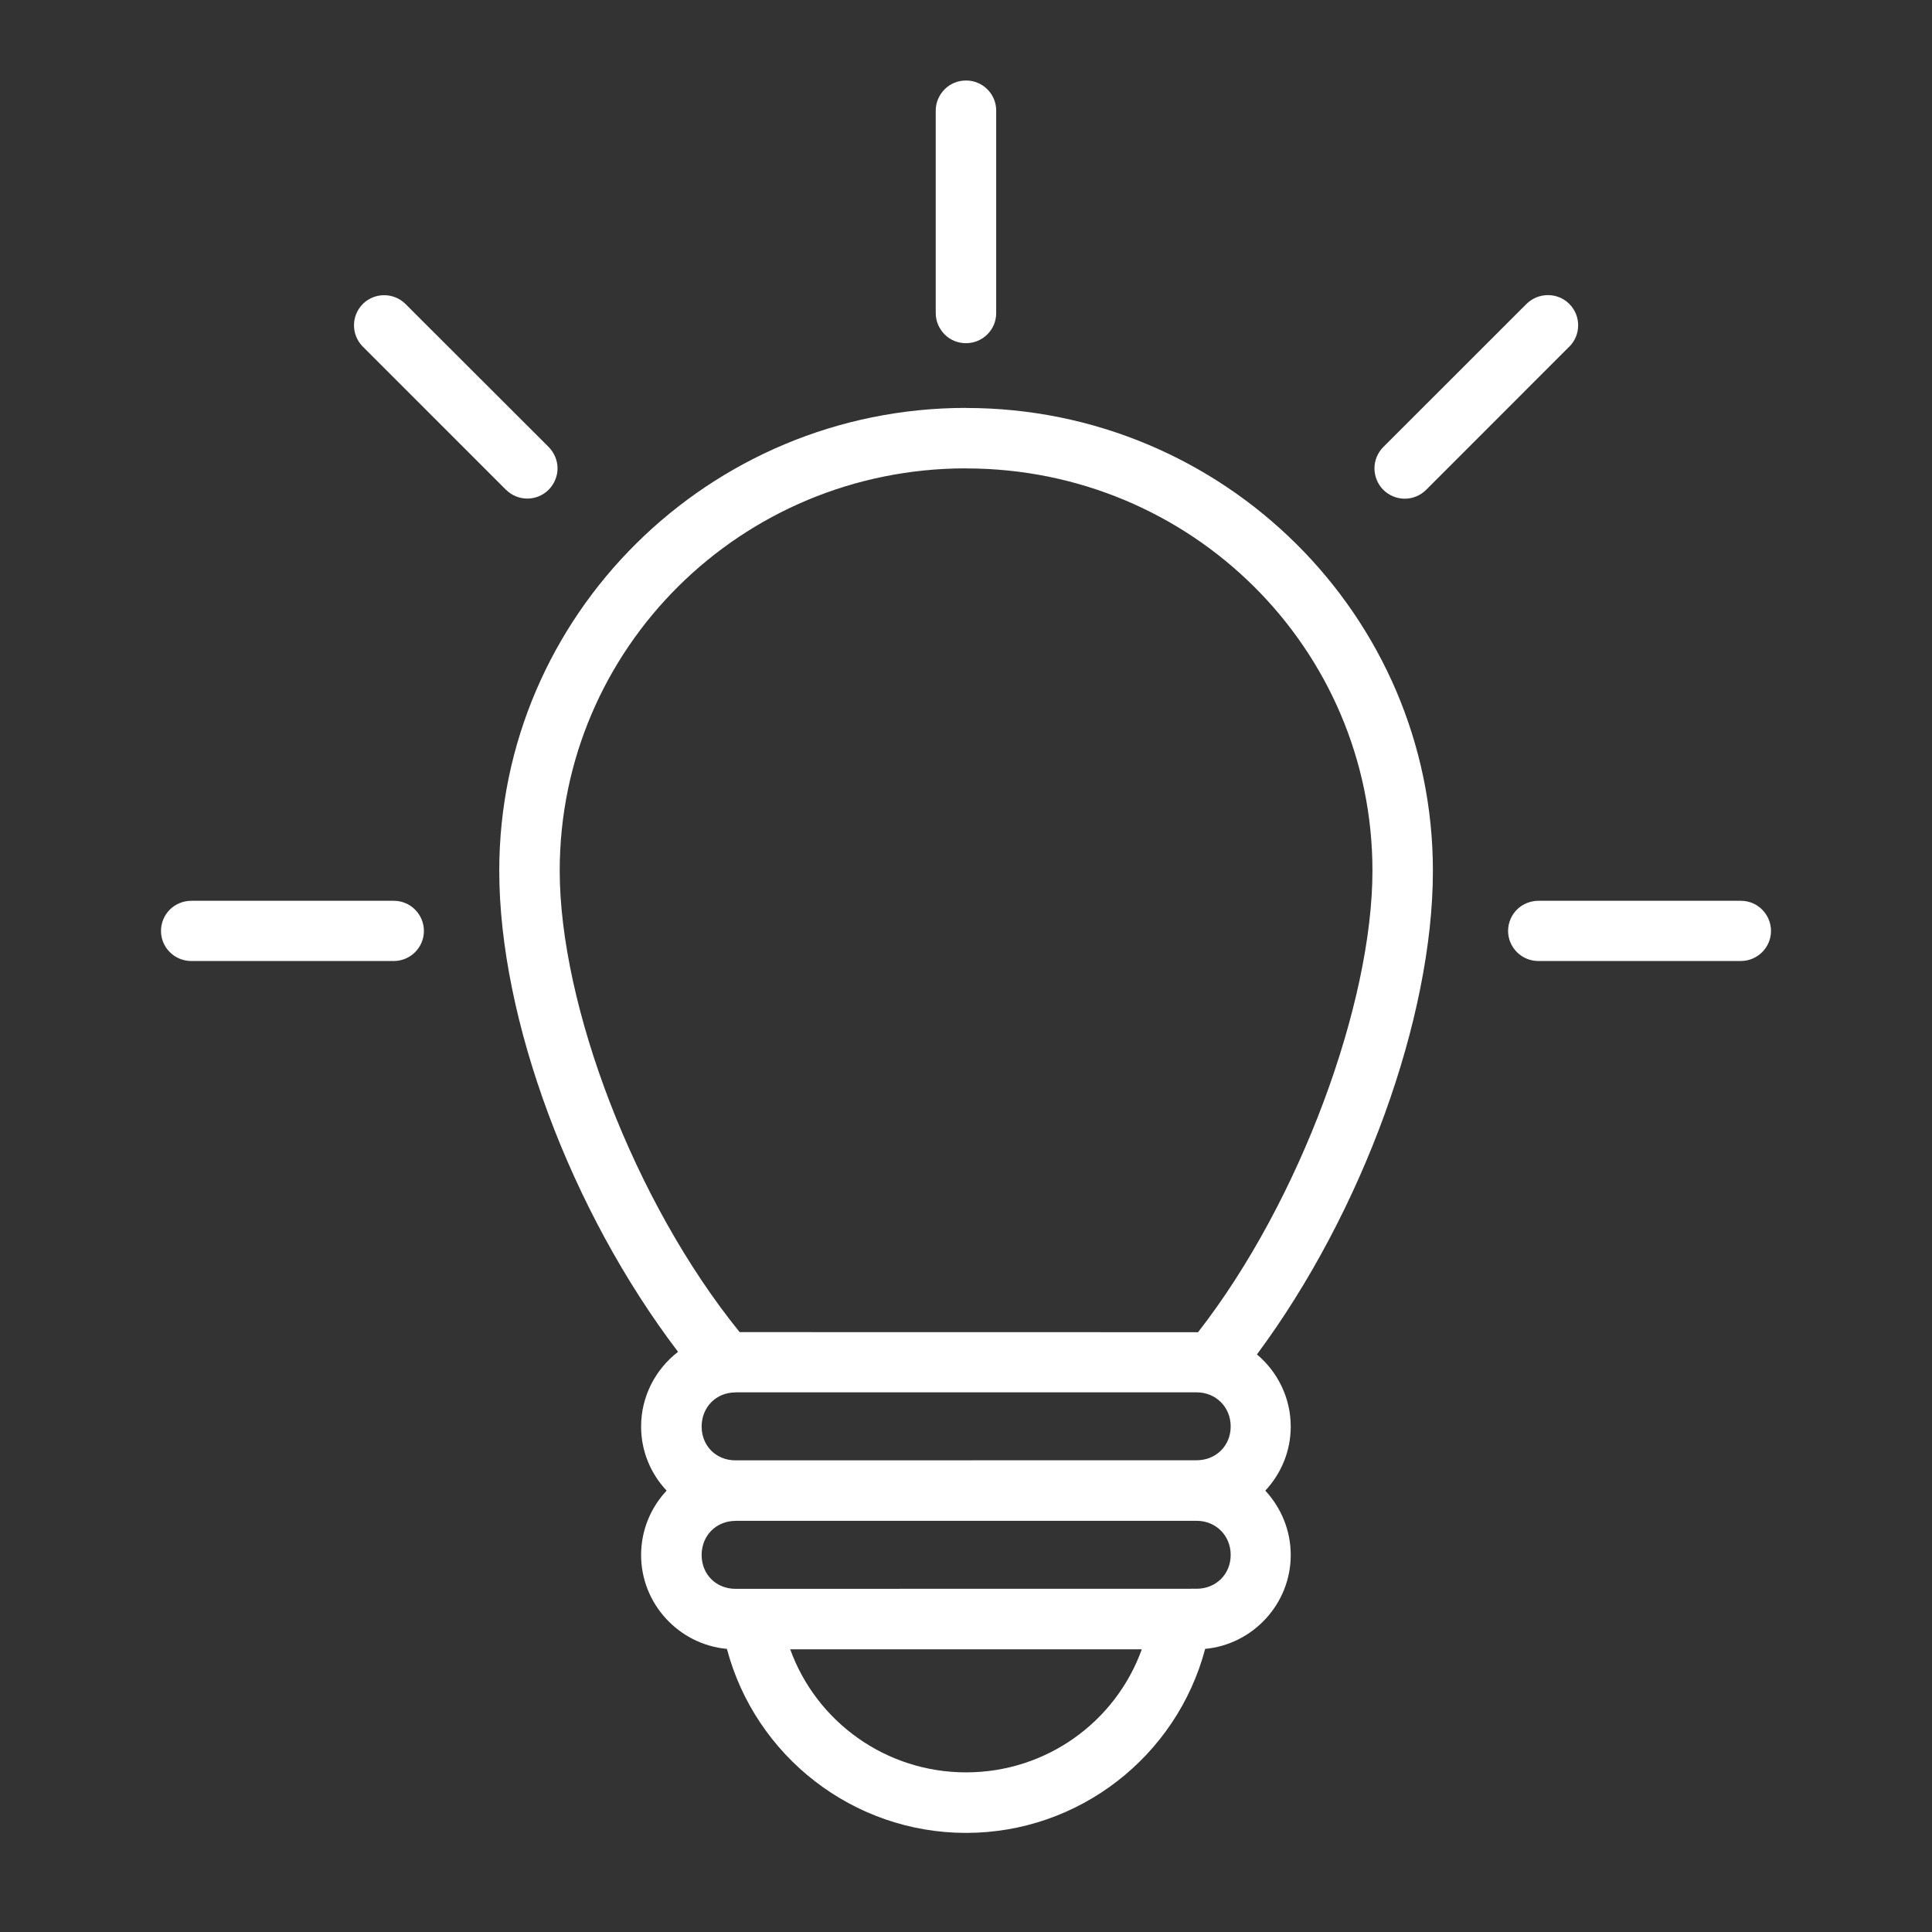 <svg width="24" height="24" viewBox="0 0 24 24" fill="none" xmlns="http://www.w3.org/2000/svg">
<rect x="0" y="0" width="24" height="24" fill="#333333" stroke="none"/>
<path fill-rule="evenodd" clip-rule="evenodd" d="M12.001 1C11.901 1 11.805 1.038 11.735 1.109C11.665 1.179 11.624 1.274 11.624 1.373V3.89C11.624 3.989 11.665 4.084 11.735 4.155C11.805 4.225 11.901 4.264 12.001 4.263C12.207 4.263 12.375 4.096 12.375 3.89V1.373C12.375 1.167 12.207 1 12.001 1ZM19.229 3.666C19.13 3.666 19.034 3.705 18.962 3.776L17.184 5.553C17.114 5.623 17.074 5.719 17.074 5.818C17.074 5.918 17.114 6.014 17.184 6.085C17.255 6.155 17.351 6.195 17.451 6.195C17.55 6.195 17.646 6.155 17.716 6.085L19.494 4.306H19.495C19.641 4.159 19.641 3.923 19.495 3.776C19.425 3.705 19.329 3.666 19.229 3.666ZM4.771 3.667C4.673 3.667 4.577 3.706 4.507 3.776C4.361 3.923 4.361 4.159 4.507 4.306L6.285 6.084H6.286C6.432 6.23 6.669 6.23 6.815 6.084C6.885 6.014 6.926 5.918 6.926 5.818C6.926 5.719 6.885 5.623 6.815 5.552L5.037 3.776C4.967 3.706 4.871 3.667 4.771 3.667ZM12.001 5.067C8.805 5.067 6.202 7.645 6.202 10.816C6.202 12.661 7.088 15.038 8.423 16.793C8.144 17.008 7.964 17.345 7.964 17.721C7.964 18.028 8.084 18.308 8.281 18.517C8.084 18.728 7.964 19.009 7.964 19.317C7.964 19.925 8.435 20.429 9.03 20.483C9.383 21.816 10.597 22.769 12.001 22.769C13.404 22.769 14.618 21.816 14.971 20.483C15.564 20.428 16.034 19.924 16.034 19.317C16.034 19.01 15.914 18.729 15.718 18.517C15.914 18.307 16.034 18.028 16.034 17.721C16.034 17.363 15.87 17.04 15.614 16.825C16.929 15.054 17.8 12.644 17.8 10.817C17.8 7.645 15.197 5.068 12.002 5.068L12.001 5.067ZM12.001 5.819C14.795 5.819 17.049 8.054 17.049 10.817C17.049 12.451 16.158 14.913 14.882 16.55C14.876 16.55 14.87 16.549 14.864 16.549L9.188 16.548C7.872 14.923 6.953 12.48 6.953 10.816C6.953 8.054 9.207 5.818 12.001 5.818L12.001 5.819ZM2.376 11.19V11.19C2.277 11.19 2.181 11.229 2.111 11.298C2.04 11.369 2 11.464 2 11.564C2 11.663 2.039 11.759 2.111 11.829C2.181 11.899 2.277 11.938 2.376 11.938H4.893C5.099 11.937 5.266 11.77 5.266 11.564C5.265 11.357 5.098 11.19 4.893 11.19L2.376 11.19ZM19.11 11.19L19.111 11.19C19.011 11.19 18.916 11.229 18.845 11.298C18.774 11.369 18.734 11.464 18.734 11.564C18.734 11.663 18.774 11.759 18.845 11.829C18.915 11.899 19.011 11.938 19.111 11.938H21.626C21.832 11.937 22 11.77 22 11.564C21.999 11.357 21.832 11.19 21.626 11.19L19.11 11.19ZM9.137 17.296H14.864C15.105 17.296 15.288 17.48 15.288 17.72C15.288 17.96 15.105 18.14 14.864 18.14L9.137 18.141C8.895 18.141 8.716 17.961 8.716 17.721C8.716 17.48 8.896 17.297 9.137 17.297V17.296ZM9.137 18.892H14.864C15.105 18.892 15.288 19.076 15.288 19.316C15.288 19.556 15.105 19.736 14.864 19.736L9.137 19.737C8.895 19.737 8.716 19.557 8.716 19.317C8.716 19.076 8.896 18.893 9.137 18.893V18.892ZM9.816 20.488H14.184C13.858 21.392 12.996 22.017 12.001 22.017C11.007 22.017 10.143 21.392 9.816 20.488Z" fill="white"/>
</svg>
